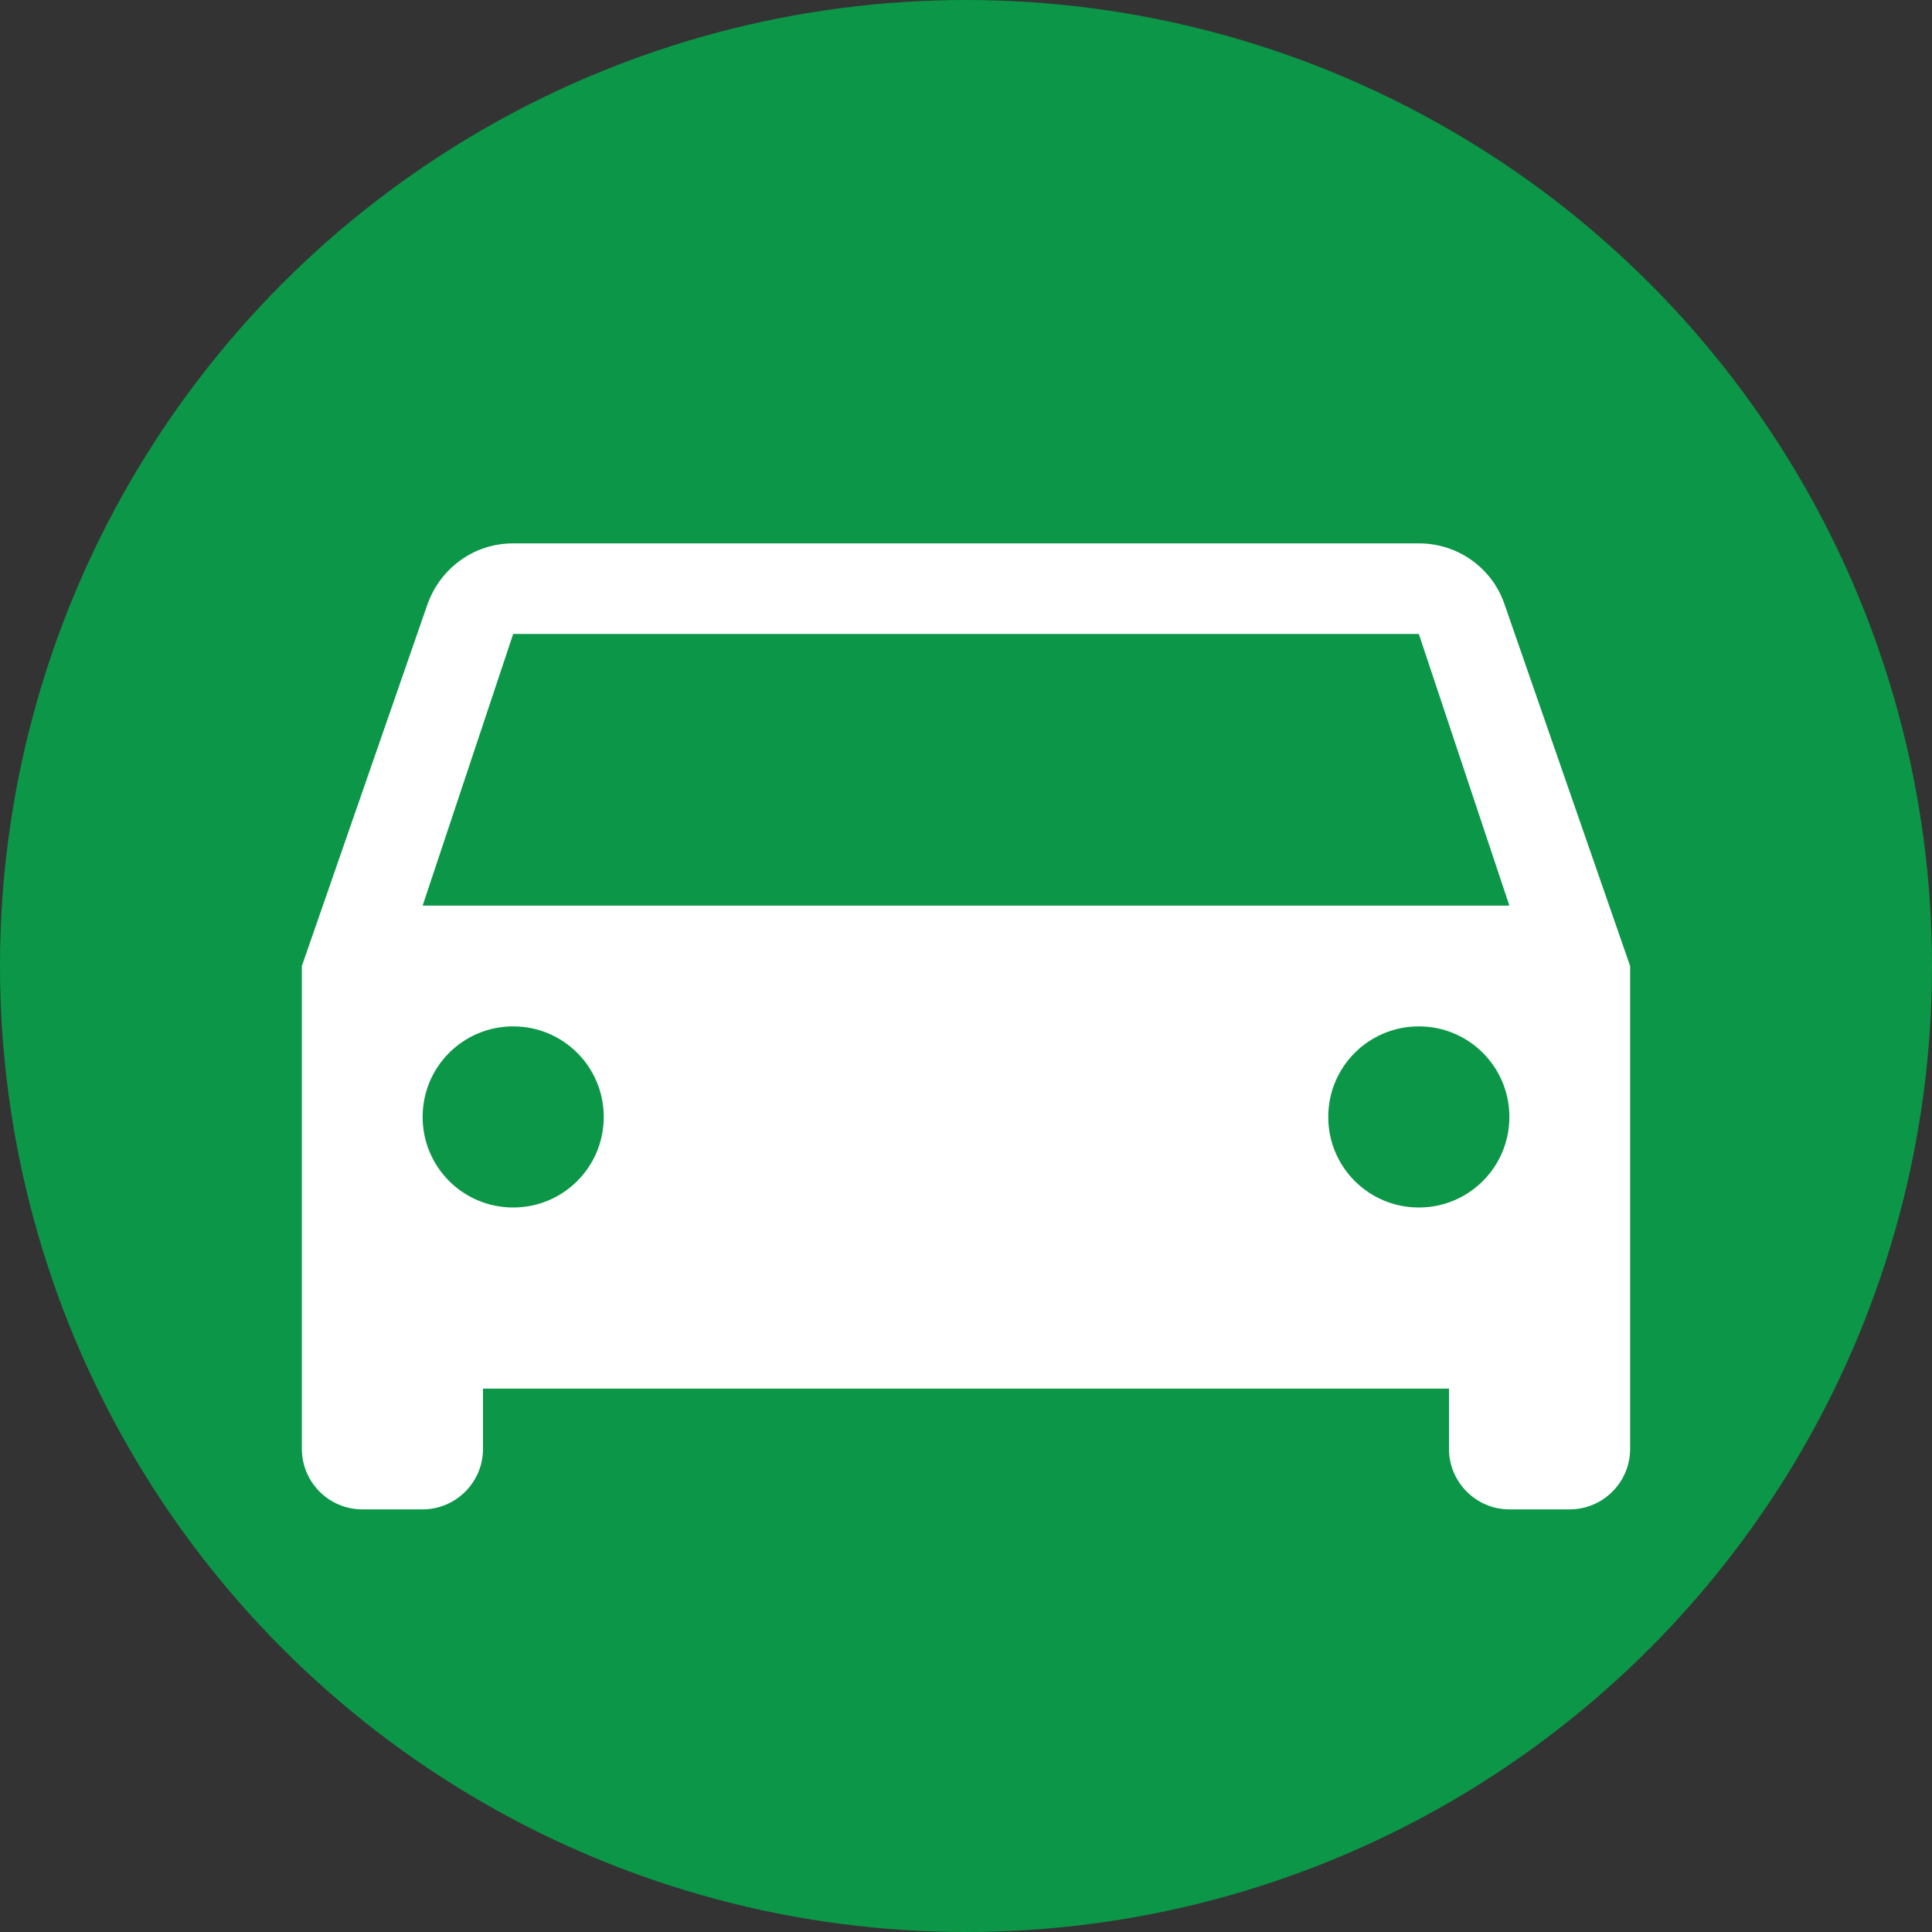 <svg width="32" height="32" viewBox="0 0 32 32" fill="none" xmlns="http://www.w3.org/2000/svg">
  <rect x="0" y="0" width="32" height="32" fill="#333333" stroke="none"/>
  <circle cx="16" cy="16" r="16" fill="#0C9648"/>
  <path d="M24.92 10.01C24.72 9.42 24.16 9 23.5 9H8.5C7.84 9 7.29 9.42 7.08 10.01L5 16V24C5 24.55 5.45 25 6 25H7C7.55 25 8 24.55 8 24V23H24V24C24 24.55 24.45 25 25 25H26C26.55 25 27 24.55 27 24V16L24.92 10.01ZM8.5 20C7.67 20 7 19.33 7 18.5S7.67 17 8.5 17C9.33 17 10 17.67 10 18.5S9.33 20 8.5 20ZM23.5 20C22.67 20 22 19.33 22 18.5S22.67 17 23.5 17C24.33 17 25 17.67 25 18.5S24.33 20 23.5 20ZM7 15L8.5 10.5H23.5L25 15H7Z" fill="white"/>
</svg>